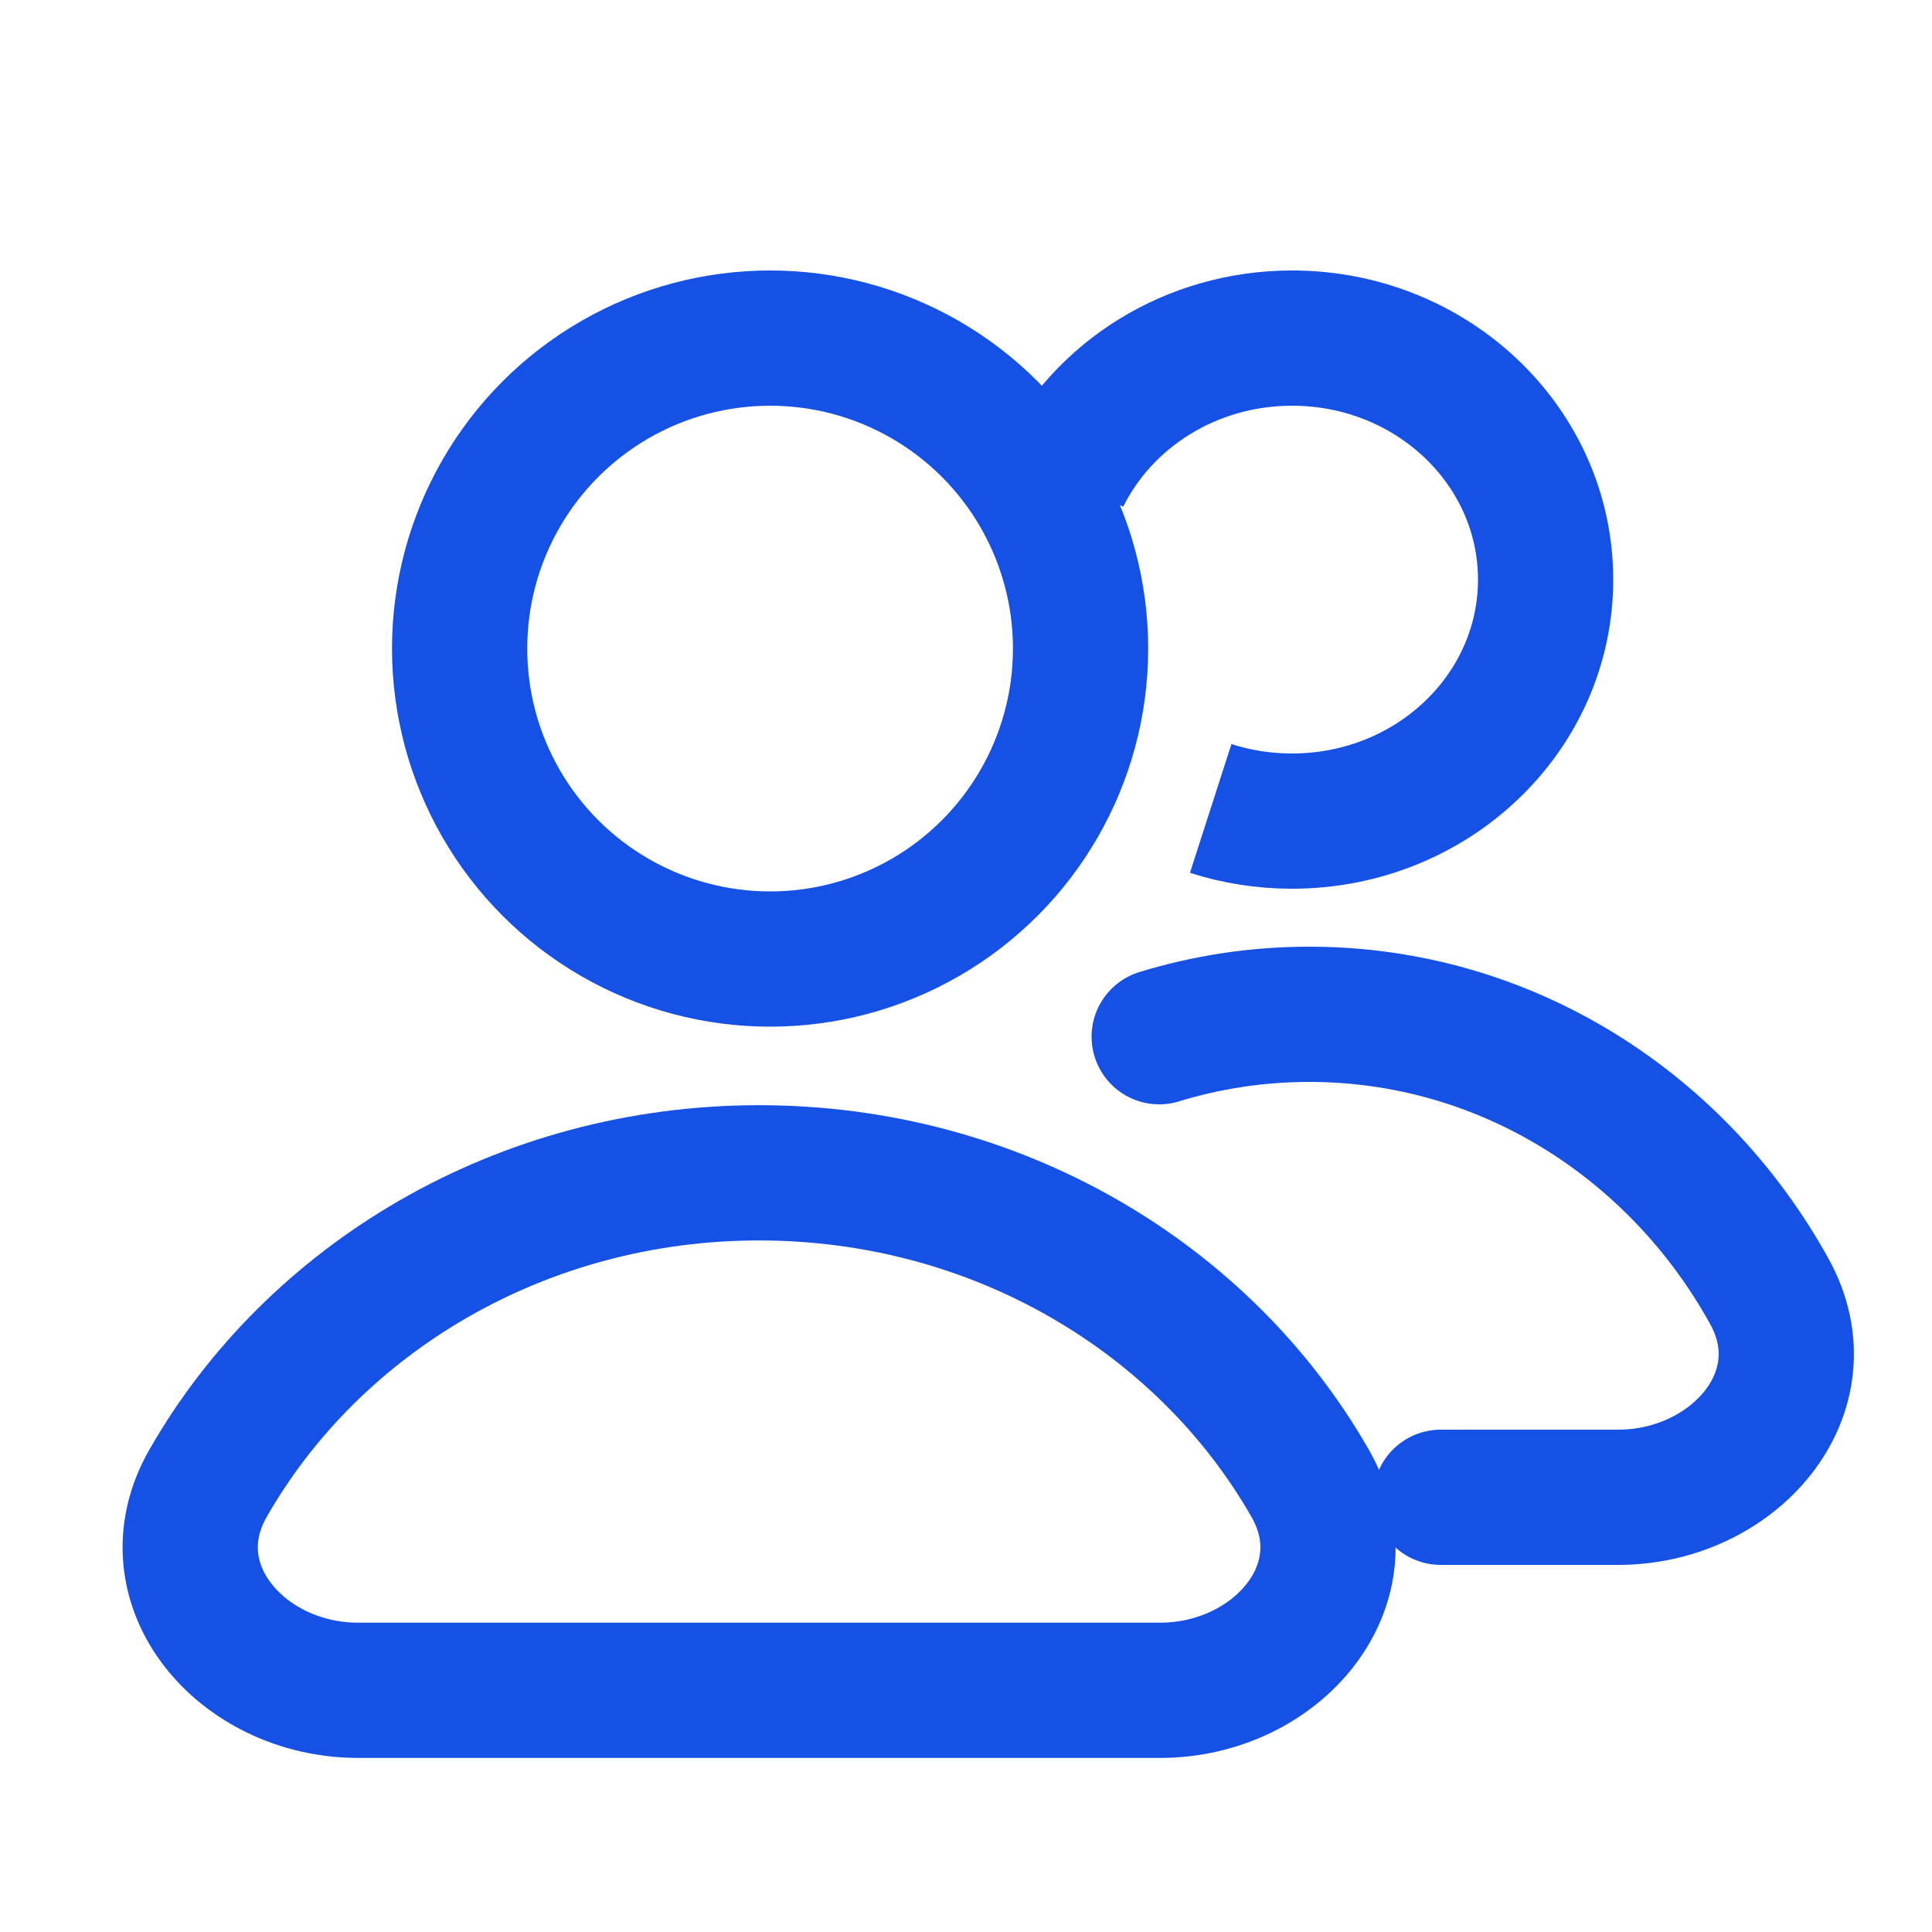 <svg width="20" height="20" viewBox="0 0 20 20" fill="none" xmlns="http://www.w3.org/2000/svg">
<path d="M11 4.935C11.42 4.087 12.326 3.5 13.375 3.5C14.825 3.5 16 4.619 16 6C16 7.381 14.825 8.5 13.375 8.5C13.081 8.5 12.797 8.454 12.533 8.369" stroke="#1551E5" stroke-width="1.4" stroke-linejoin="round"/>
<path d="M12 10.732C12.492 10.581 13.014 10.5 13.553 10.5C15.592 10.5 17.371 11.655 18.317 13.37C18.896 14.418 17.947 15.5 16.75 15.5H14.915" stroke="#1551E5" stroke-width="1.4" stroke-linecap="round" stroke-linejoin="round"/>
<path d="M7.858 12.141C5.392 12.141 3.248 13.441 2.154 15.354C1.555 16.401 2.5 17.498 3.707 17.498H12.009C13.216 17.498 14.162 16.401 13.562 15.354C12.468 13.441 10.324 12.141 7.858 12.141Z" stroke="#1551E5" stroke-width="1.4" stroke-linejoin="round"/>
<circle cx="7.972" cy="6.714" r="3.214" stroke="#1551E5" stroke-width="1.4" stroke-linejoin="round"/>
</svg>
